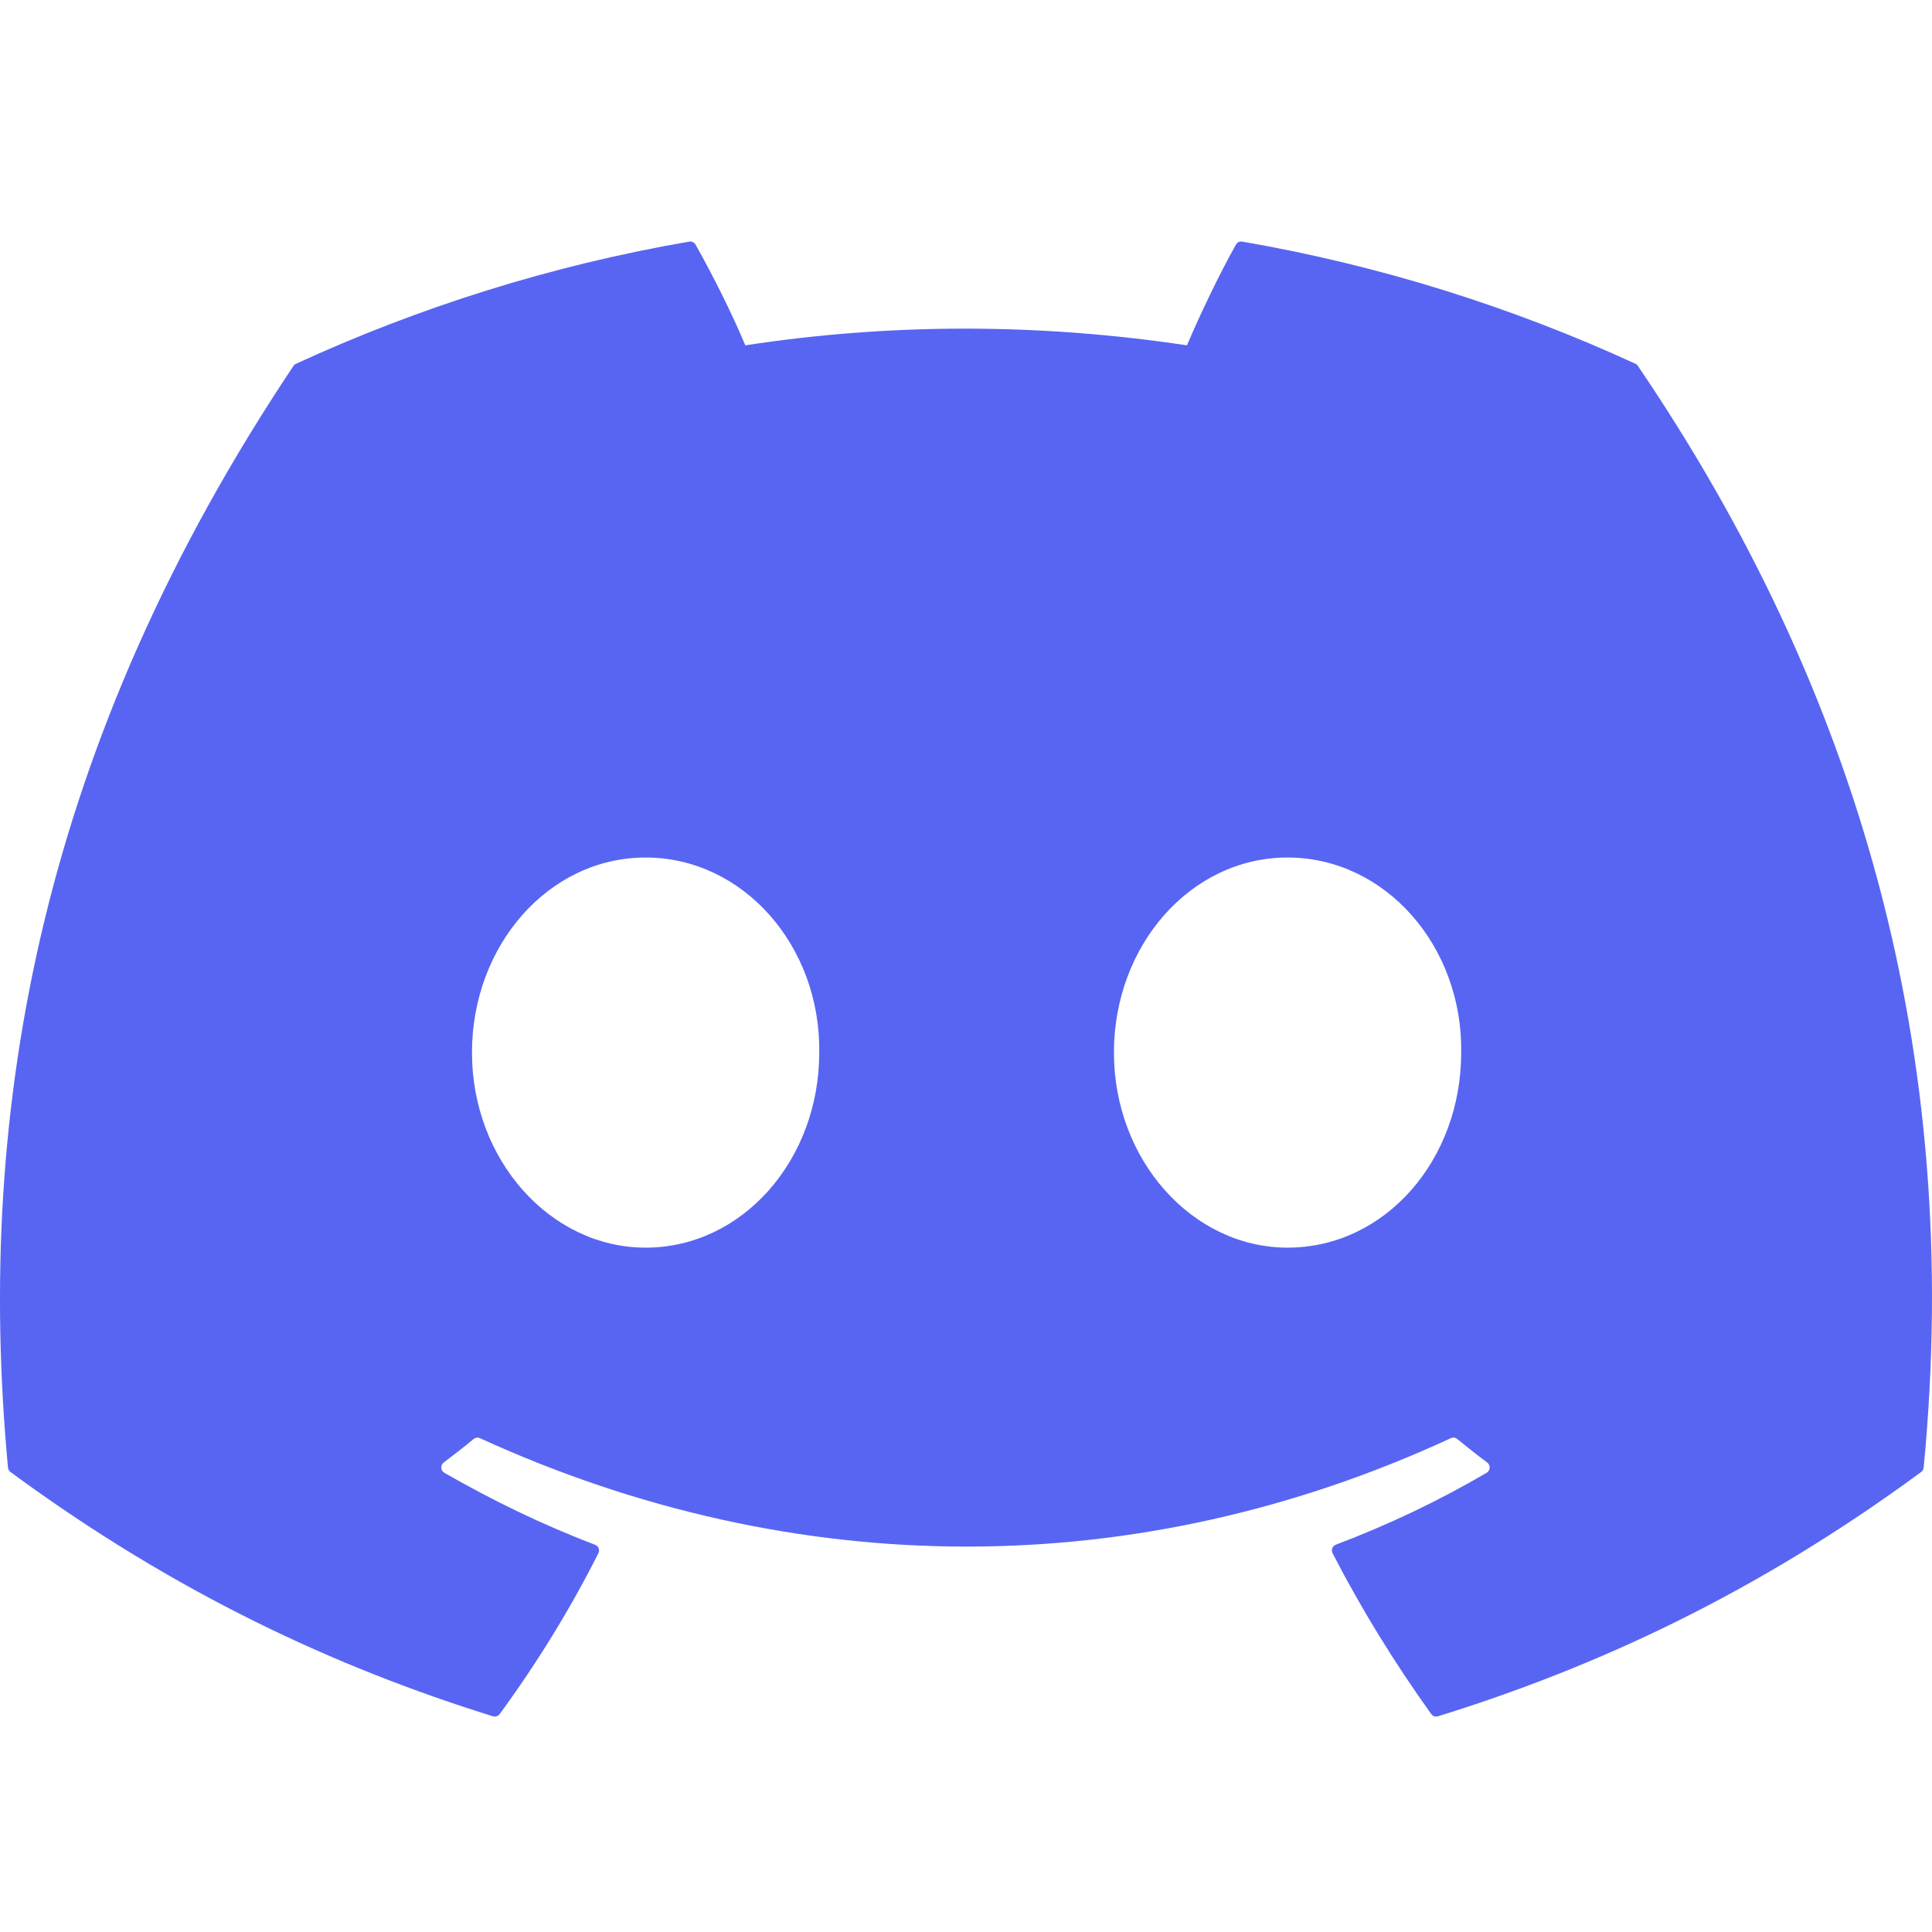<svg width="54" height="54" viewBox="0 0 54 54" fill="none" xmlns="http://www.w3.org/2000/svg">
    <g clip-path="url(#clip0_458_79766)">
        <path d="M45.713 10.168C42.272 8.586 38.581 7.42 34.722 6.753C34.651 6.74 34.581 6.772 34.545 6.837C34.07 7.682 33.545 8.785 33.176 9.652C29.026 9.03 24.897 9.03 20.831 9.652C20.463 8.766 19.918 7.682 19.441 6.837C19.405 6.774 19.335 6.742 19.265 6.753C15.408 7.418 11.717 8.584 8.273 10.168C8.243 10.181 8.218 10.202 8.201 10.23C1.2 20.706 -0.718 30.925 0.223 41.017C0.227 41.066 0.255 41.113 0.293 41.143C4.912 44.541 9.386 46.603 13.777 47.971C13.848 47.992 13.922 47.966 13.967 47.908C15.005 46.488 15.931 44.989 16.725 43.414C16.772 43.322 16.727 43.212 16.632 43.176C15.163 42.618 13.765 41.937 12.419 41.165C12.313 41.102 12.305 40.95 12.402 40.877C12.685 40.665 12.969 40.444 13.239 40.22C13.288 40.18 13.356 40.171 13.413 40.197C22.251 44.238 31.819 44.238 40.552 40.197C40.609 40.169 40.677 40.177 40.728 40.218C40.999 40.441 41.282 40.665 41.567 40.877C41.665 40.95 41.658 41.102 41.552 41.165C40.207 41.952 38.808 42.618 37.338 43.174C37.242 43.21 37.199 43.322 37.246 43.414C38.057 44.987 38.983 46.485 40.002 47.906C40.045 47.966 40.122 47.992 40.192 47.971C44.604 46.603 49.078 44.541 53.697 41.143C53.738 41.113 53.763 41.068 53.767 41.019C54.893 29.351 51.882 19.216 45.783 10.232C45.769 10.202 45.743 10.181 45.713 10.168ZM18.045 34.872C15.384 34.872 13.192 32.425 13.192 29.42C13.192 26.415 15.342 23.968 18.045 23.968C20.77 23.968 22.941 26.437 22.898 29.42C22.898 32.425 20.748 34.872 18.045 34.872ZM35.988 34.872C33.328 34.872 31.135 32.425 31.135 29.42C31.135 26.415 33.285 23.968 35.988 23.968C38.713 23.968 40.884 26.437 40.841 29.42C40.841 32.425 38.713 34.872 35.988 34.872Z" fill="#5865F2"/>
    </g>
    <defs>
        <clipPath id="clip0_458_79766">
            <rect width="54" height="54" fill="white"/>
        </clipPath>
    </defs>
</svg>

